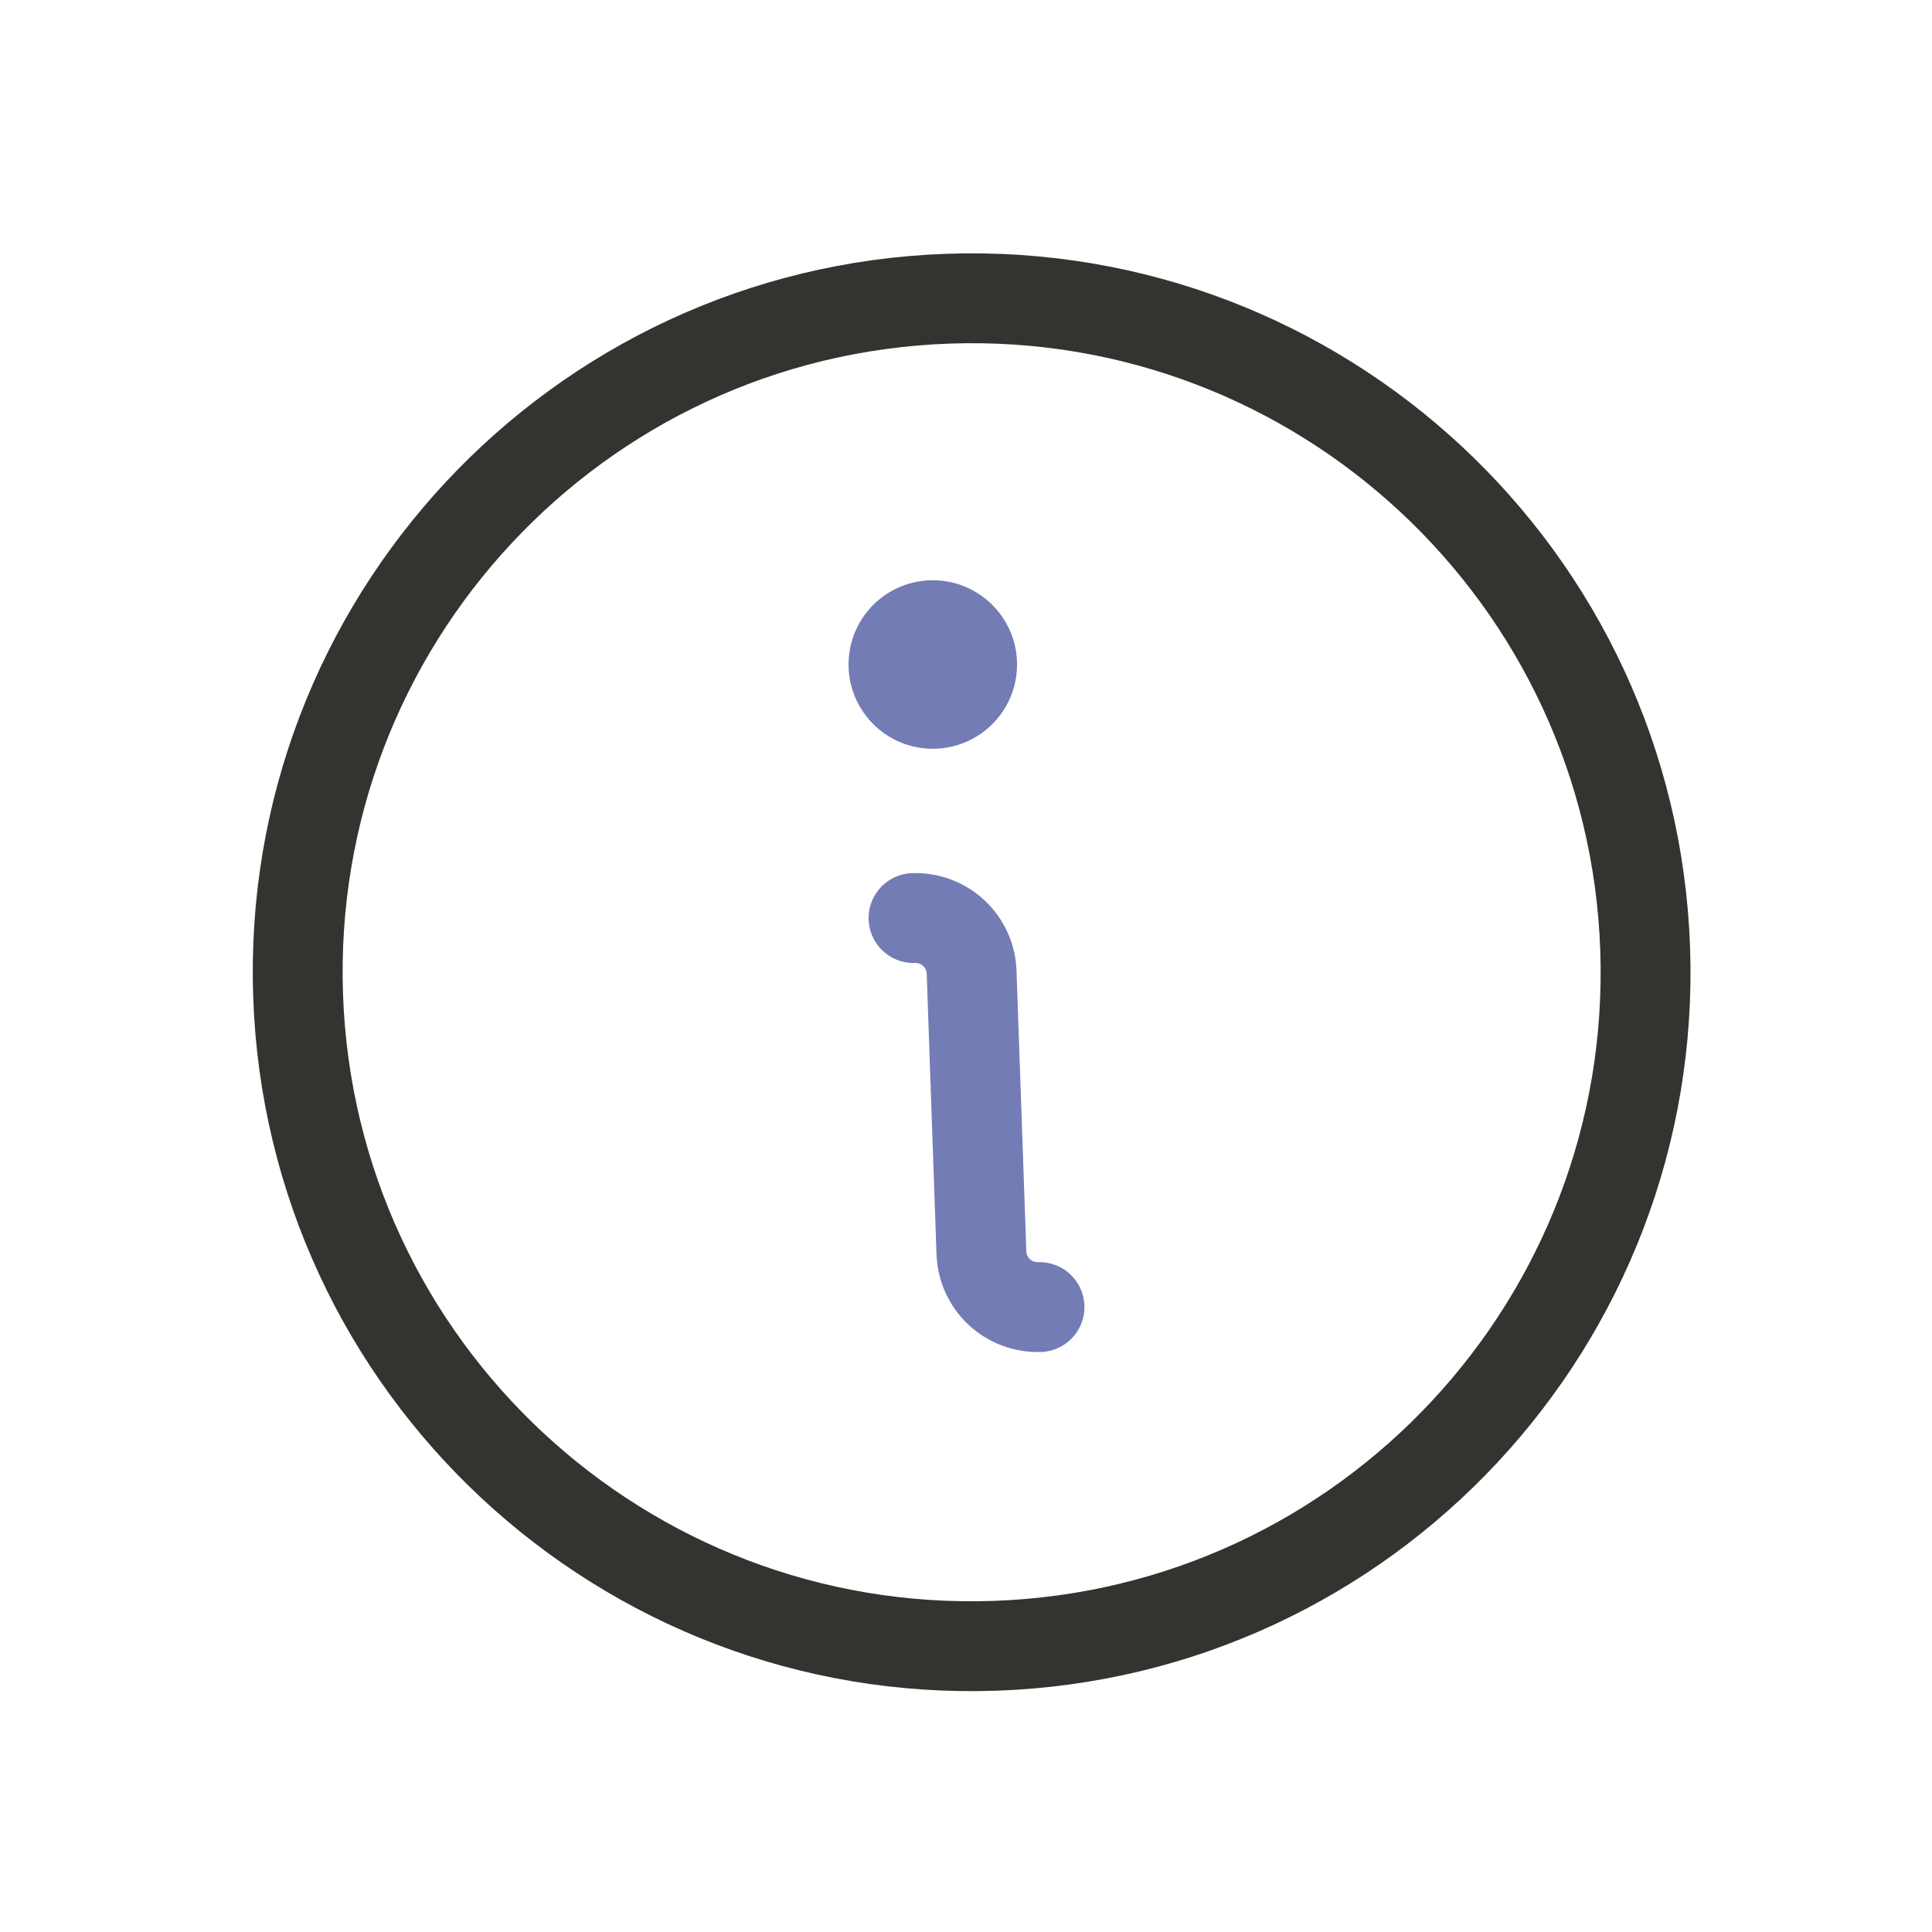 <svg xmlns="http://www.w3.org/2000/svg" width="43" height="43" viewBox="0 0 43 43" fill="none">
    <path d="M22.149 36.63C30.428 36.341 36.905 29.395 36.616 21.116C36.327 12.836 29.381 6.359 21.102 6.648C12.823 6.937 6.345 13.883 6.635 22.163C6.924 30.442 13.87 36.919 22.149 36.63Z" stroke="#343330" stroke-width="2" stroke-linecap="round" stroke-linejoin="round"/>
    <path d="M20.332 20.433C20.664 20.422 20.986 20.542 21.229 20.768C21.471 20.994 21.614 21.308 21.625 21.639L21.843 27.885C21.855 28.216 21.998 28.53 22.24 28.756C22.483 28.982 22.805 29.102 23.136 29.091" stroke="#737CB5" stroke-width="2" stroke-linecap="round" stroke-linejoin="round"/>
    <path d="M20.826 16.664C21.861 16.628 22.671 15.759 22.635 14.724C22.599 13.69 21.73 12.88 20.695 12.916C19.66 12.952 18.851 13.82 18.887 14.855C18.923 15.89 19.791 16.7 20.826 16.664Z" fill="#737CB5"/>
</svg>